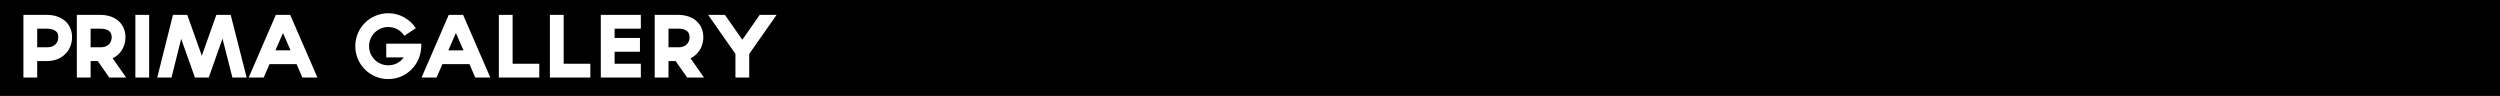 <?xml version="1.0" encoding="utf-8"?>
<!-- Generator: Adobe Illustrator 15.0.0, SVG Export Plug-In . SVG Version: 6.00 Build 0)  -->
<!DOCTYPE svg PUBLIC "-//W3C//DTD SVG 1.1//EN" "http://www.w3.org/Graphics/SVG/1.1/DTD/svg11.dtd">
<svg version="1.1" id="Livello_1" xmlns="http://www.w3.org/2000/svg" xmlns:xlink="http://www.w3.org/1999/xlink" x="0px" y="0px"
	 width="1850.5px" height="71px" viewBox="0 0 1850.5 71" enable-background="new 0 0 1850.5 71" xml:space="preserve">
<g id="Livello_1_1_">
	<g>
		<path d="M73.979,21.2h-6.9V35h6.9h0.06c2.84,0.081,5.04-0.66,6.6-2.22c1.359-1.359,2.04-3.14,2.04-5.34
			C82.68,23.28,79.779,21.2,73.979,21.2z"/>
		<path d="M501.715,21.2h-6.898V35h6.898h0.062c2.84,0.081,5.04-0.66,6.601-2.22c1.359-1.359,2.04-3.14,2.04-5.34
			C510.415,23.28,507.515,21.2,501.715,21.2z"/>
		<polygon points="331.856,37.279 343.077,37.279 337.438,24.44 		"/>
		<polygon points="203.878,37.279 215.099,37.279 209.458,24.44 		"/>
		<path d="M0,0v71h1851.465V0H0z M52.02,34.4c-0.88,2.241-2.14,4.12-3.78,5.64c-1.68,1.681-3.681,2.96-6,3.84
			c-2.32,0.88-4.821,1.32-7.5,1.32h-0.42h-6.78v12.18h-10.2V11h17.1c2.56,0,4.929,0.32,7.11,0.96c2.18,0.64,4.11,1.6,5.79,2.88
			c1.959,1.48,3.44,3.28,4.44,5.4c1.04,2.201,1.56,4.601,1.56,7.2C53.34,29.96,52.899,32.28,52.02,34.4z M88.919,57.38h-8.04
			l-8.52-12.18h-5.28v12.18h-10.2V11h17.1c2.64,0,5.049,0.33,7.23,0.99c2.18,0.66,4.11,1.63,5.79,2.91
			c0.919,0.76,1.75,1.59,2.49,2.49c0.74,0.9,1.35,1.871,1.83,2.91c1.04,2.2,1.56,4.581,1.56,7.14c0,2.44-0.44,4.761-1.32,6.96
			c-0.84,2.122-2.1,4-3.78,5.64c-1.32,1.319-2.78,2.36-4.38,3.12l9.96,14.22H88.919z M110.399,57.38h-10.2V11h10.2V57.38z
			 M173.099,57.38h-1.08l-7.32-28.8l-10.2,28.8h-10.2l-10.2-28.62l-7.14,28.62h-4.74h-5.82L128.039,11h10.56l10.8,30.24L160.139,11
			h6.3h4.32l11.82,46.38H173.099z M223.798,57.38l-4.26-9.899h-20.04l-4.32,9.899h-11.1l20.1-46.38h10.62l20.16,46.38H223.798z
			 M311.788,35.03c-0.021,0.741-0.07,1.35-0.15,1.83c-0.081,0.562-0.16,1.021-0.238,1.382c-0.48,2.8-1.422,5.438-2.82,7.92
			c-1.401,2.479-3.201,4.659-5.4,6.54c-2.2,1.92-4.66,3.369-7.38,4.35c-2.721,0.979-5.541,1.471-8.46,1.471
			c-3.4,0-6.561-0.642-9.48-1.92c-1.44-0.601-2.811-1.33-4.11-2.189c-1.3-0.859-2.511-1.869-3.63-3.03
			c-1.12-1.118-2.121-2.319-3-3.601c-0.88-1.279-1.62-2.659-2.22-4.139c-1.281-3.039-1.92-6.199-1.92-9.48
			c0-3.279,0.639-6.439,1.92-9.48c0.6-1.479,1.34-2.859,2.22-4.14c0.879-1.28,1.88-2.48,3-3.6c1.12-1.16,2.33-2.169,3.63-3.03
			c1.299-0.859,2.67-1.59,4.11-2.19c2.919-1.279,6.08-1.92,9.48-1.92c2.08,0,4.12,0.25,6.12,0.75s3.9,1.271,5.7,2.31
			c1.76,0.96,3.37,2.121,4.83,3.48c1.46,1.36,2.73,2.88,3.81,4.56l-8.52,5.58c-1.32-2.04-3.03-3.63-5.13-4.77
			c-2.1-1.14-4.371-1.71-6.81-1.71c-1.96,0-3.801,0.37-5.52,1.11c-1.72,0.741-3.22,1.75-4.5,3.03c-1.281,1.281-2.29,2.781-3.03,4.5
			c-0.741,1.721-1.11,3.561-1.11,5.52c0,1.96,0.37,3.801,1.11,5.52c0.74,1.721,1.749,3.221,3.03,4.5c1.28,1.281,2.78,2.291,4.5,3.03
			c1.719,0.741,3.56,1.11,5.52,1.11c2.4,0,4.6-0.521,6.6-1.561s3.639-2.461,4.92-4.261h-12.96V32.3h25.98
			C311.837,33.38,311.807,34.29,311.788,35.03z M351.776,57.38l-4.262-9.899h-20.04l-4.318,9.899h-11.102L332.156,11h10.62
			l20.158,46.38H351.776z M399.176,57.38h-29.938V11h10.198v36.18h19.74V57.38z M436.976,57.38h-29.938V11h10.199v36.18h19.738
			V57.38L436.976,57.38z M474.355,21.2h-19.439v6.9h18.779v10.2h-18.779v8.88h19.439v10.2h-29.642V11h29.642V21.2L474.355,21.2z
			 M516.655,57.38h-8.04l-8.521-12.18h-5.278v12.18h-10.199V11h17.1c2.642,0,5.05,0.33,7.23,0.99c2.18,0.66,4.107,1.63,5.789,2.91
			c0.92,0.76,1.75,1.59,2.488,2.49c0.74,0.9,1.353,1.871,1.83,2.91c1.04,2.2,1.562,4.581,1.562,7.14c0,2.44-0.441,4.761-1.32,6.96
			c-0.84,2.122-2.1,4-3.78,5.64c-1.317,1.319-2.778,2.36-4.38,3.12l9.96,14.22H516.655z M554.574,39.92v17.46h-10.2V39.92
			L524.154,11h12.42l12.898,18.42l12.9-18.42h5.939h6.539L554.574,39.92z"/>
		<path d="M41.16,22.94c-0.76-0.56-1.721-0.99-2.88-1.29c-1.161-0.3-2.44-0.45-3.84-0.45h-6.9V35h6.9h0.06
			c2.84,0.081,5.04-0.66,6.6-2.22c1.359-1.32,2.04-3.099,2.04-5.34c0-1.359-0.22-2.37-0.66-3.03
			C42.04,23.75,41.6,23.261,41.16,22.94z"/>
	</g>
</g>
</svg>
